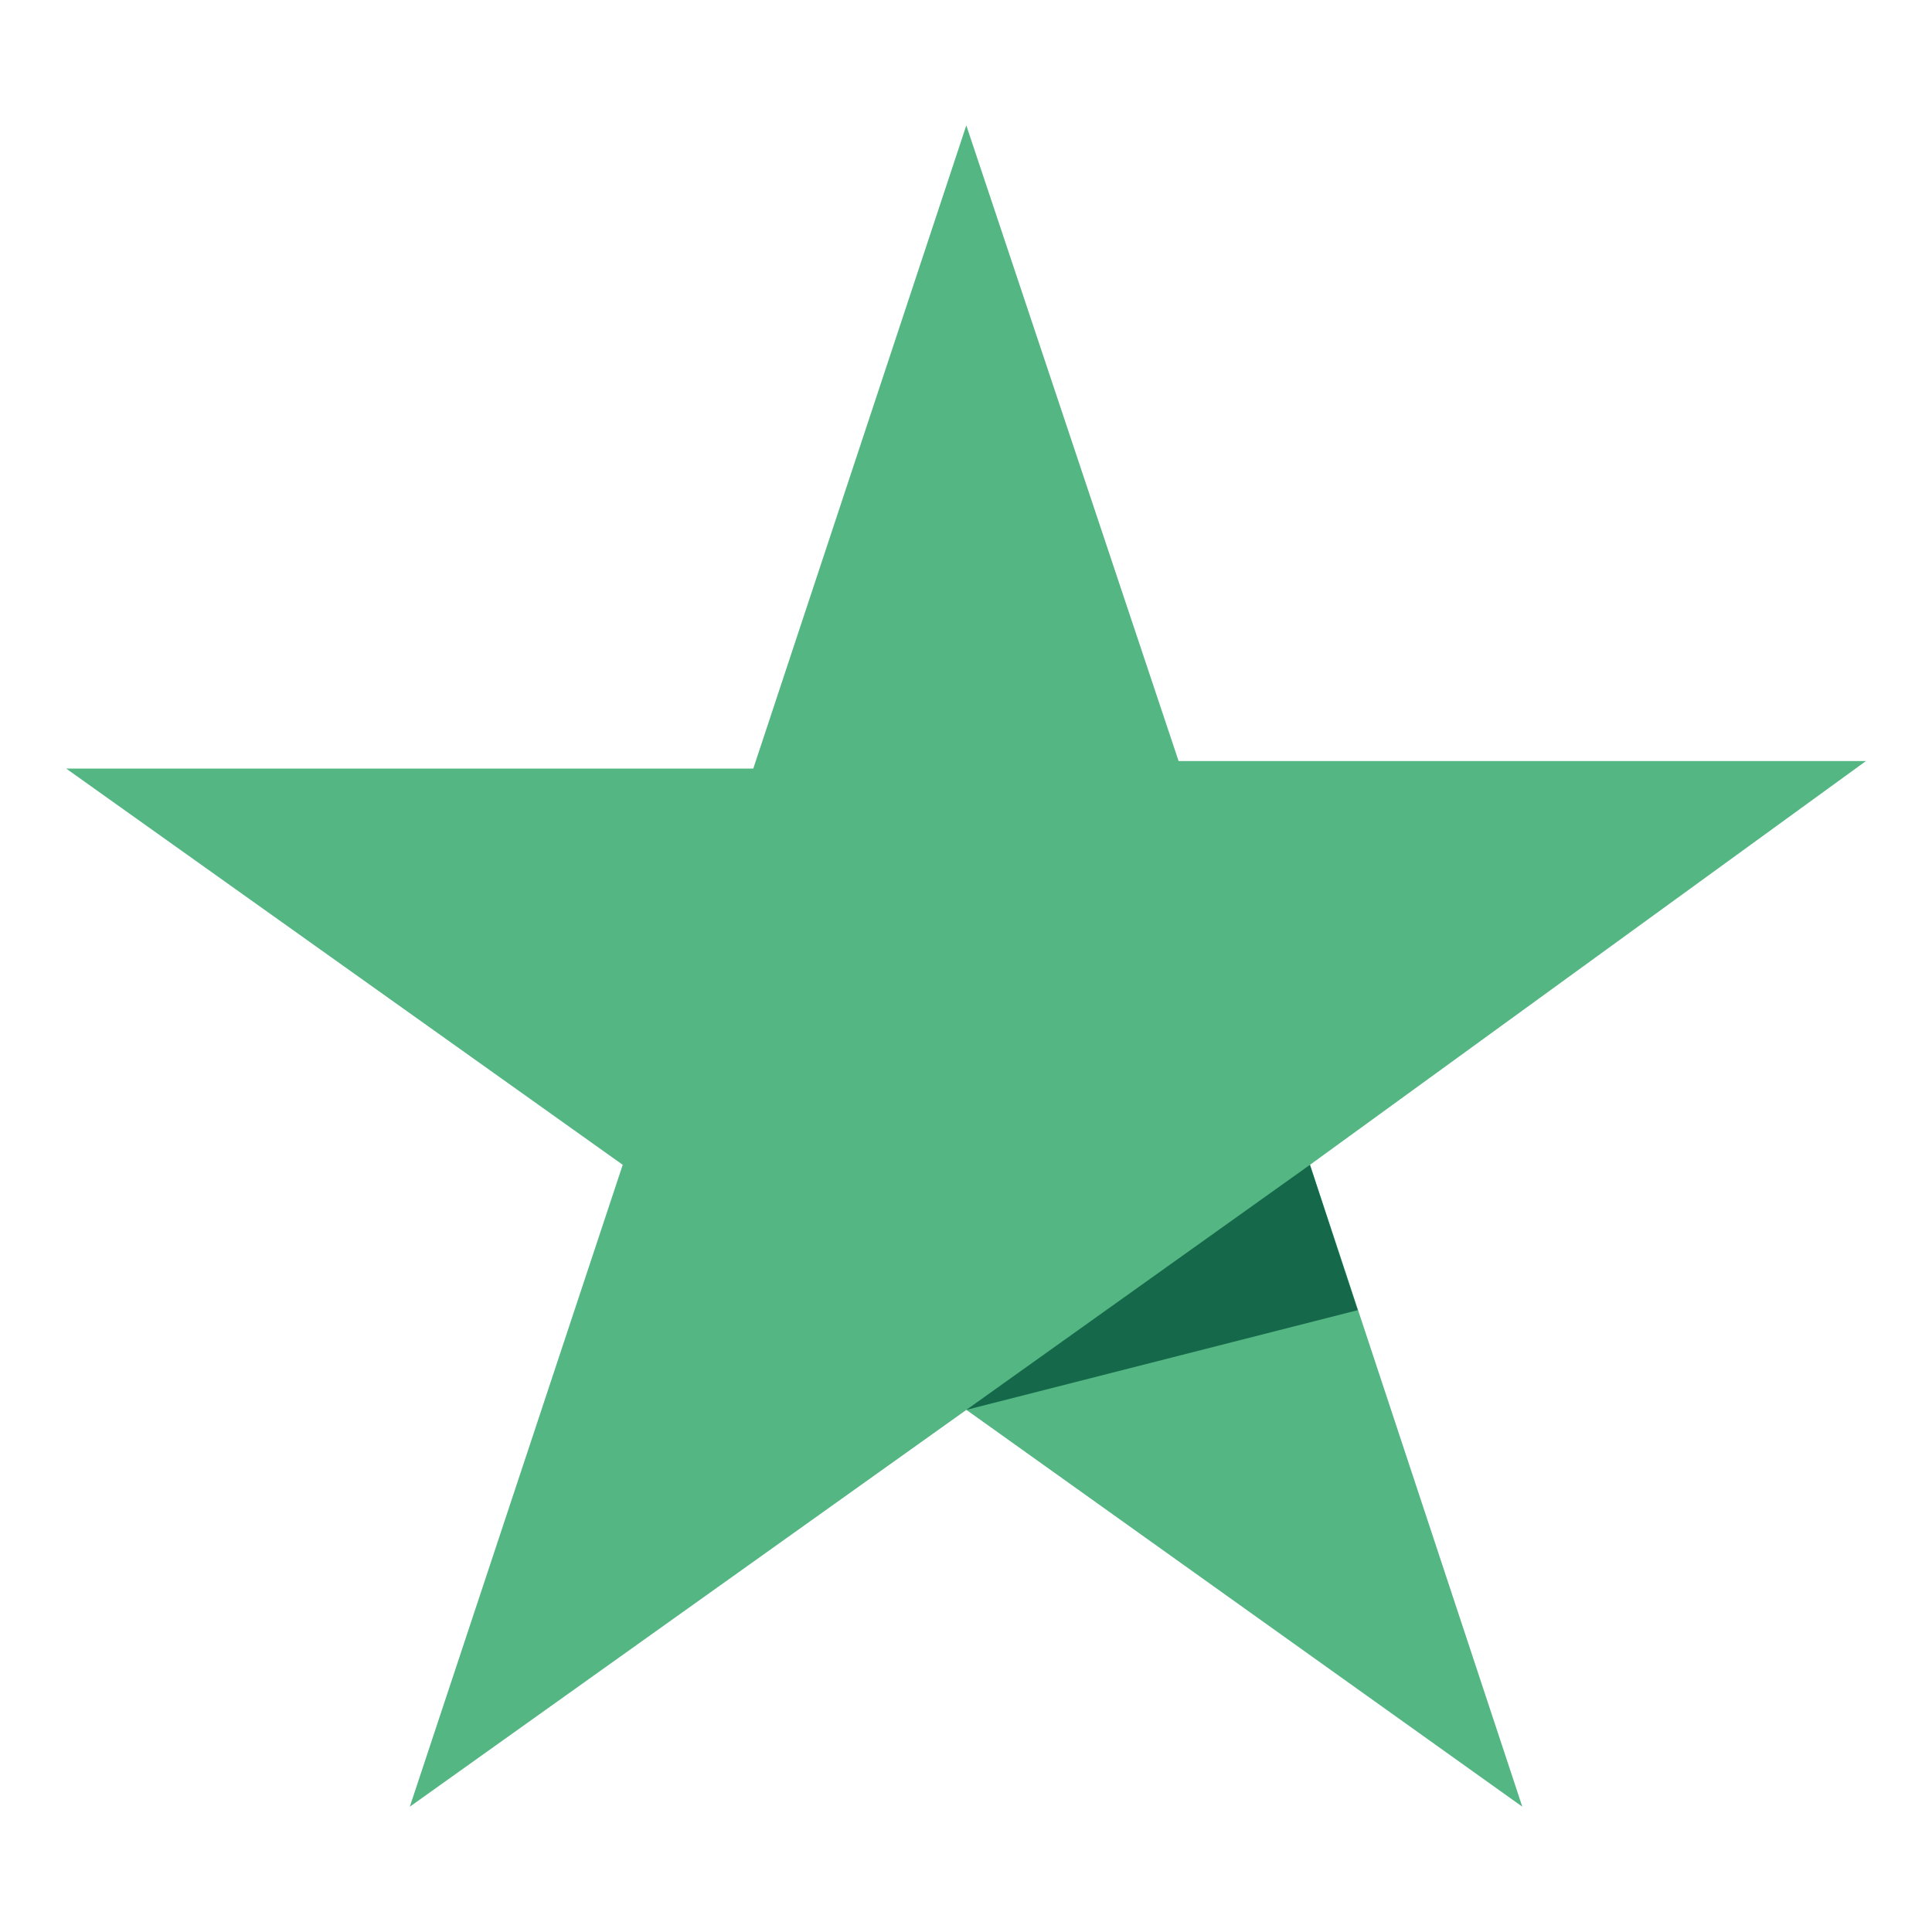 <?xml version="1.0" encoding="UTF-8"?>
<svg xmlns="http://www.w3.org/2000/svg" version="1.1" viewBox="0 0 500 500">
  <defs>
    <style>
      .cls-1 {
        fill: #15694a;
      }

      .cls-2 {
        fill: #54b683;
      }
    </style>
  </defs>
  <!-- Generator: Adobe Illustrator 28.6.0, SVG Export Plug-In . SVG Version: 1.2.0 Build 709)  -->
  <g>
    <g id="Laag_1">
      <g>
        <path class="cls-2" d="M482.88,196.96h-177.86l-54.94-164.51-55.13,166.45H17.12l144.04,102.55-55.1,166.12,144.04-102.7,143.87,102.7-54.94-166.12,143.86-104.48Z"/>
        <path class="cls-1" d="M351.38,339.07l-12.37-37.61-88.92,63.41s101.29-25.8,101.29-25.8Z"/>
      </g>
    </g>
  </g>
</svg>